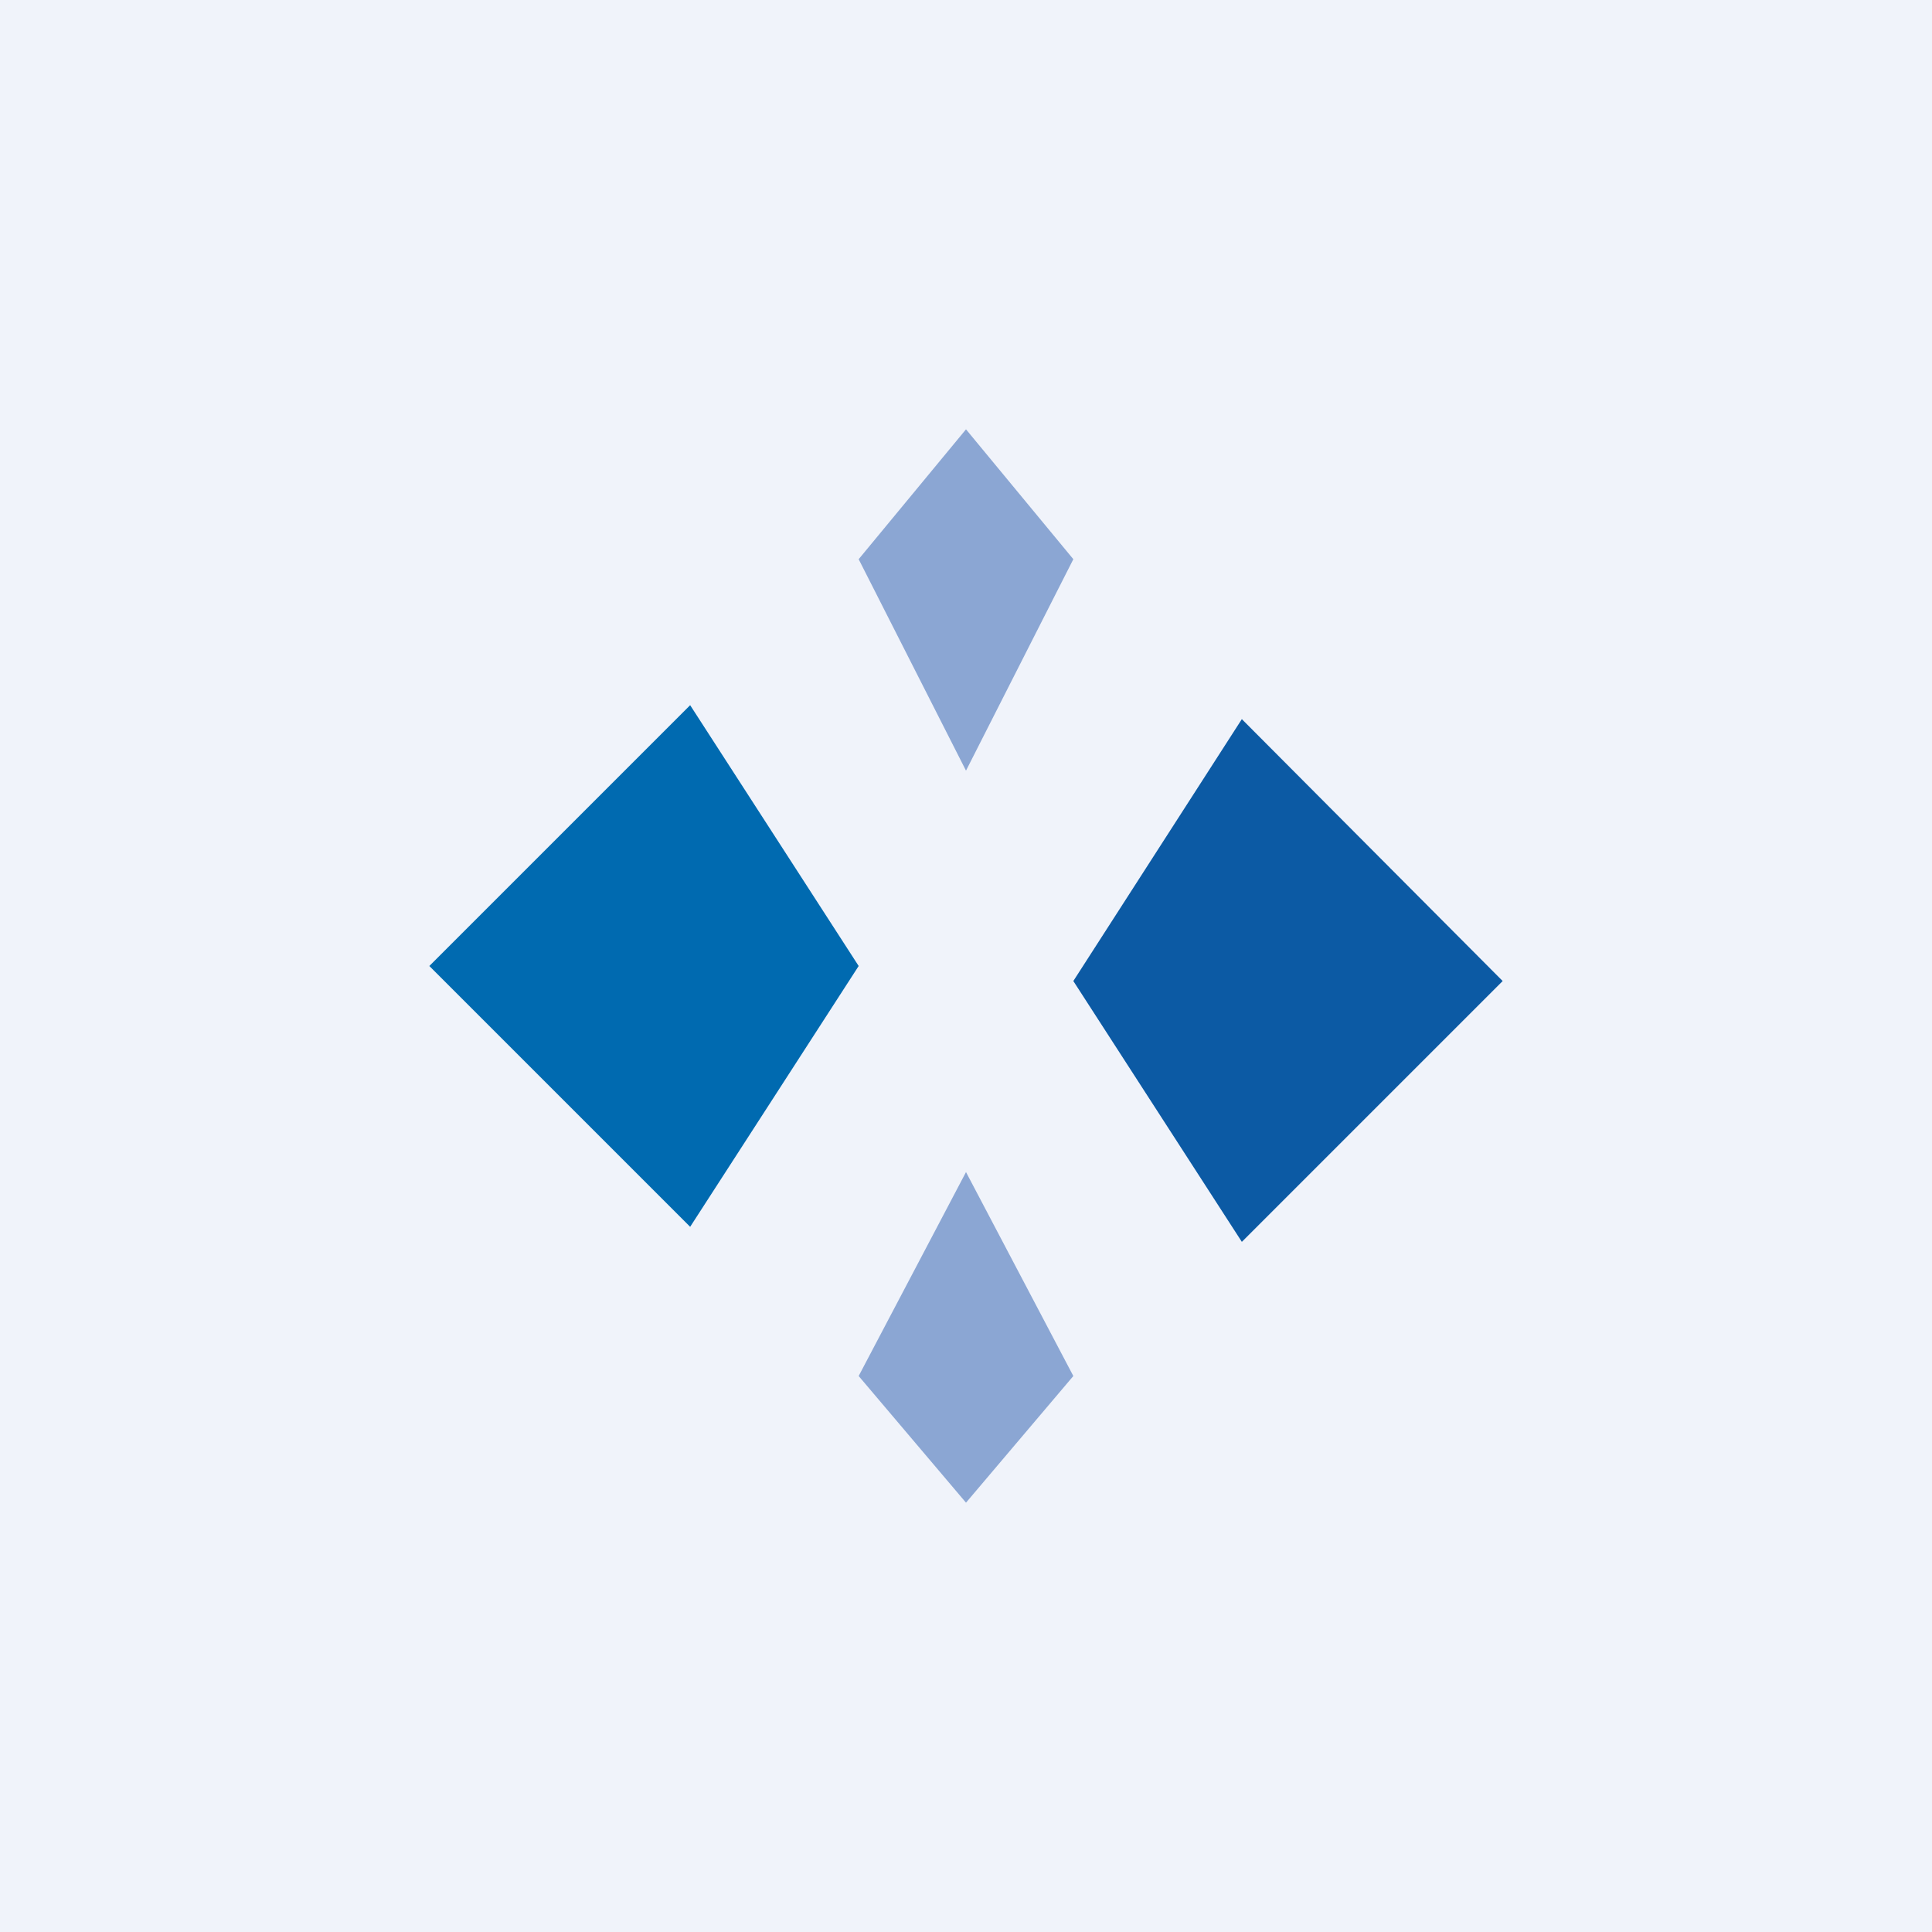 <!-- by TradingView --><svg width="18" height="18" viewBox="0 0 18 18" xmlns="http://www.w3.org/2000/svg"><path fill="#F0F3FA" d="M0 0h18v18H0z"/><path d="M9 4 8 5.21l1 1.97 1-1.97L9 4ZM9 14l-1-1.18 1-1.9 1 1.9L9 14Z" fill="#8BA6D3"/><path d="M8 9 6.43 6.57 4 9l2.43 2.43L8 9Z" fill="#006AB0"/><path d="m10 9.14 1.57-2.44L14 9.14l-2.43 2.43L10 9.14Z" fill="#0C5AA4"/></svg>